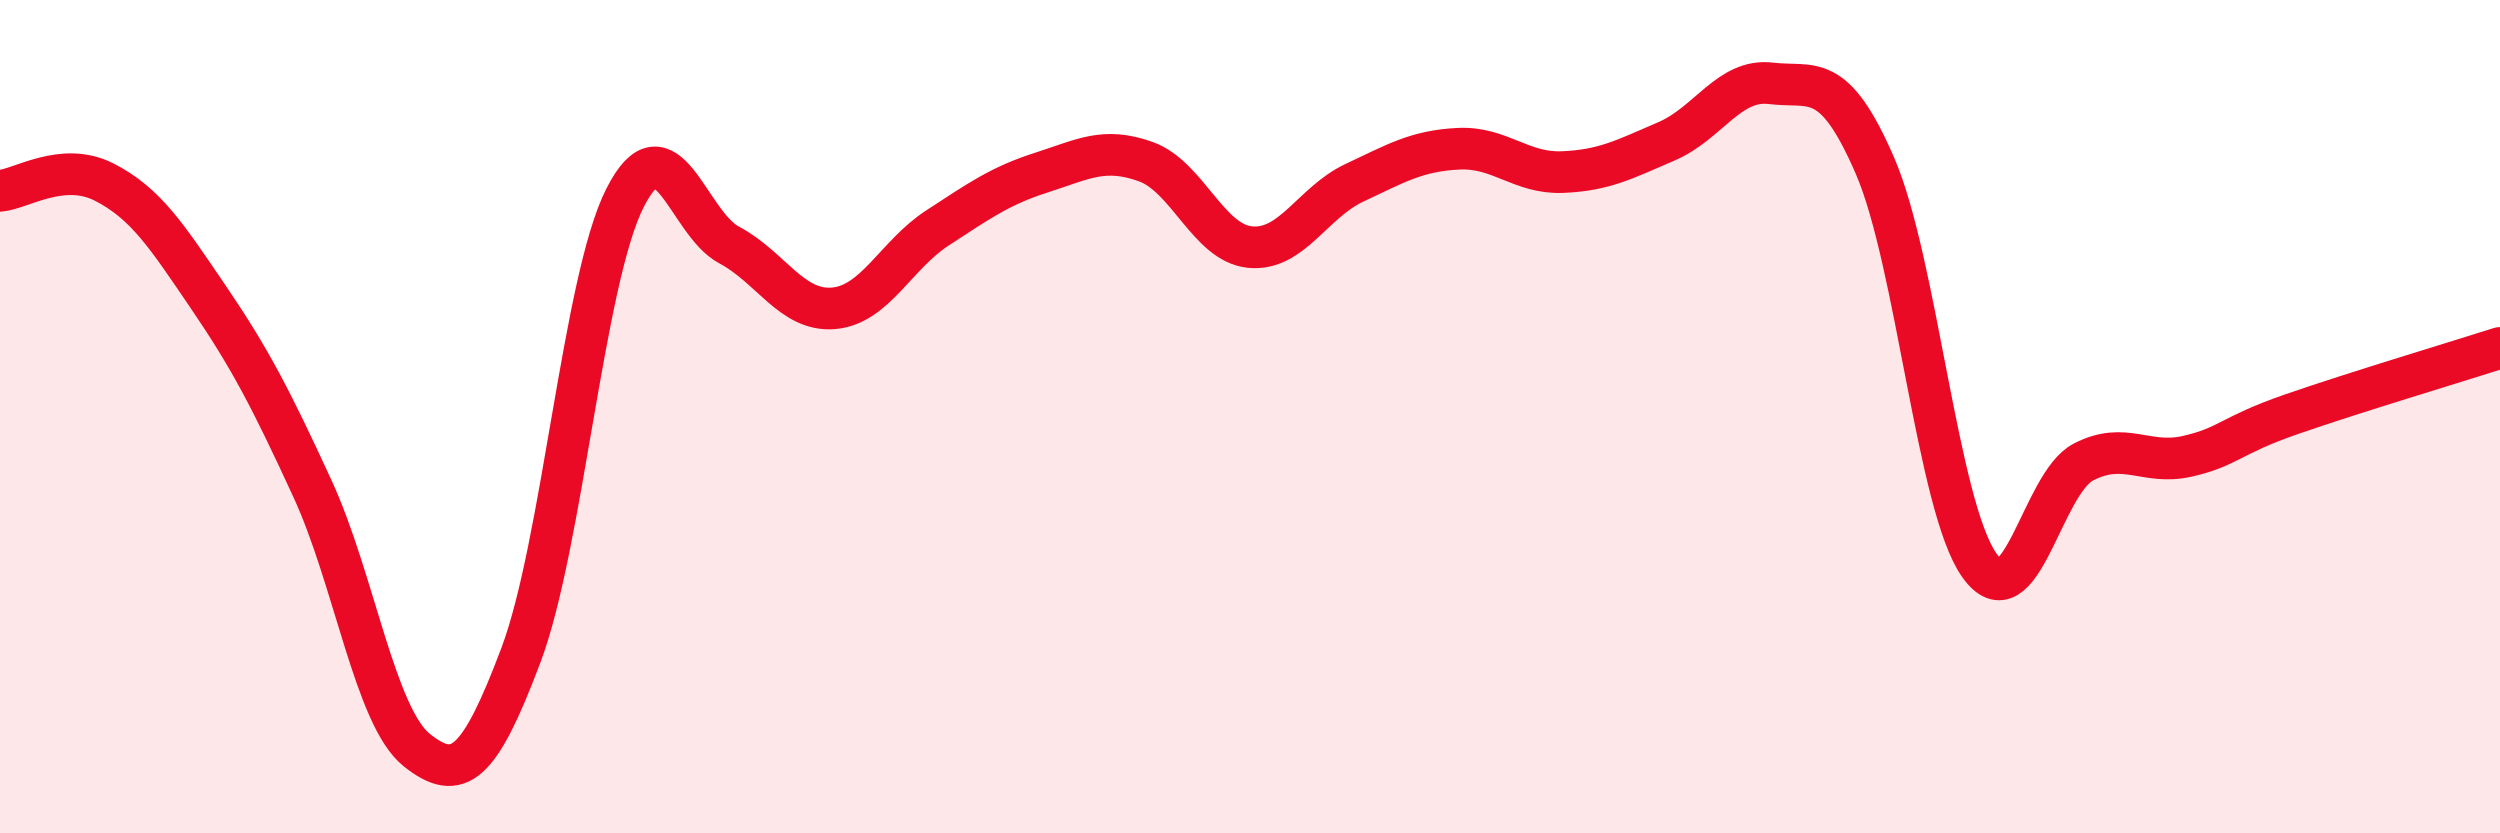 
    <svg width="60" height="20" viewBox="0 0 60 20" xmlns="http://www.w3.org/2000/svg">
      <path
        d="M 0,4.58 C 0.5,4.54 1.5,3.86 2.5,4.37 C 3.5,4.88 4,5.66 5,7.13 C 6,8.6 6.5,9.56 7.5,11.73 C 8.5,13.9 9,17.2 10,18 C 11,18.8 11.5,18.38 12.5,15.73 C 13.5,13.08 14,6.72 15,4.75 C 16,2.78 16.5,5.35 17.5,5.88 C 18.5,6.41 19,7.48 20,7.4 C 21,7.32 21.5,6.12 22.5,5.47 C 23.5,4.82 24,4.46 25,4.14 C 26,3.82 26.5,3.52 27.5,3.88 C 28.5,4.24 29,5.83 30,5.93 C 31,6.03 31.5,4.86 32.5,4.39 C 33.5,3.92 34,3.62 35,3.57 C 36,3.52 36.5,4.17 37.5,4.13 C 38.5,4.09 39,3.82 40,3.39 C 41,2.96 41.5,1.88 42.5,2 C 43.5,2.12 44,1.67 45,3.98 C 46,6.29 46.5,12.14 47.5,13.56 C 48.5,14.98 49,11.61 50,11.09 C 51,10.57 51.5,11.18 52.5,10.95 C 53.5,10.72 53.5,10.46 55,9.94 C 56.5,9.42 59,8.67 60,8.35L60 20L0 20Z"
        fill="#EB0A25"
        opacity="0.1"
        stroke-linecap="round"
        stroke-linejoin="round"
      />
      <path
        d="M 0,4.58 C 0.5,4.54 1.5,3.86 2.5,4.37 C 3.5,4.88 4,5.66 5,7.13 C 6,8.6 6.5,9.56 7.5,11.73 C 8.5,13.9 9,17.2 10,18 C 11,18.8 11.5,18.38 12.5,15.73 C 13.5,13.08 14,6.72 15,4.75 C 16,2.78 16.5,5.35 17.5,5.88 C 18.5,6.41 19,7.48 20,7.4 C 21,7.32 21.5,6.12 22.5,5.47 C 23.5,4.82 24,4.46 25,4.14 C 26,3.82 26.5,3.52 27.5,3.88 C 28.5,4.24 29,5.83 30,5.93 C 31,6.03 31.5,4.86 32.5,4.39 C 33.5,3.92 34,3.62 35,3.57 C 36,3.52 36.5,4.17 37.5,4.13 C 38.5,4.09 39,3.82 40,3.39 C 41,2.96 41.5,1.88 42.5,2 C 43.5,2.12 44,1.67 45,3.98 C 46,6.29 46.5,12.14 47.5,13.56 C 48.5,14.98 49,11.61 50,11.09 C 51,10.57 51.5,11.18 52.5,10.95 C 53.5,10.72 53.5,10.46 55,9.94 C 56.5,9.42 59,8.67 60,8.35"
        stroke="#EB0A25"
        stroke-width="1"
        fill="none"
        stroke-linecap="round"
        stroke-linejoin="round"
      />
    </svg>
  